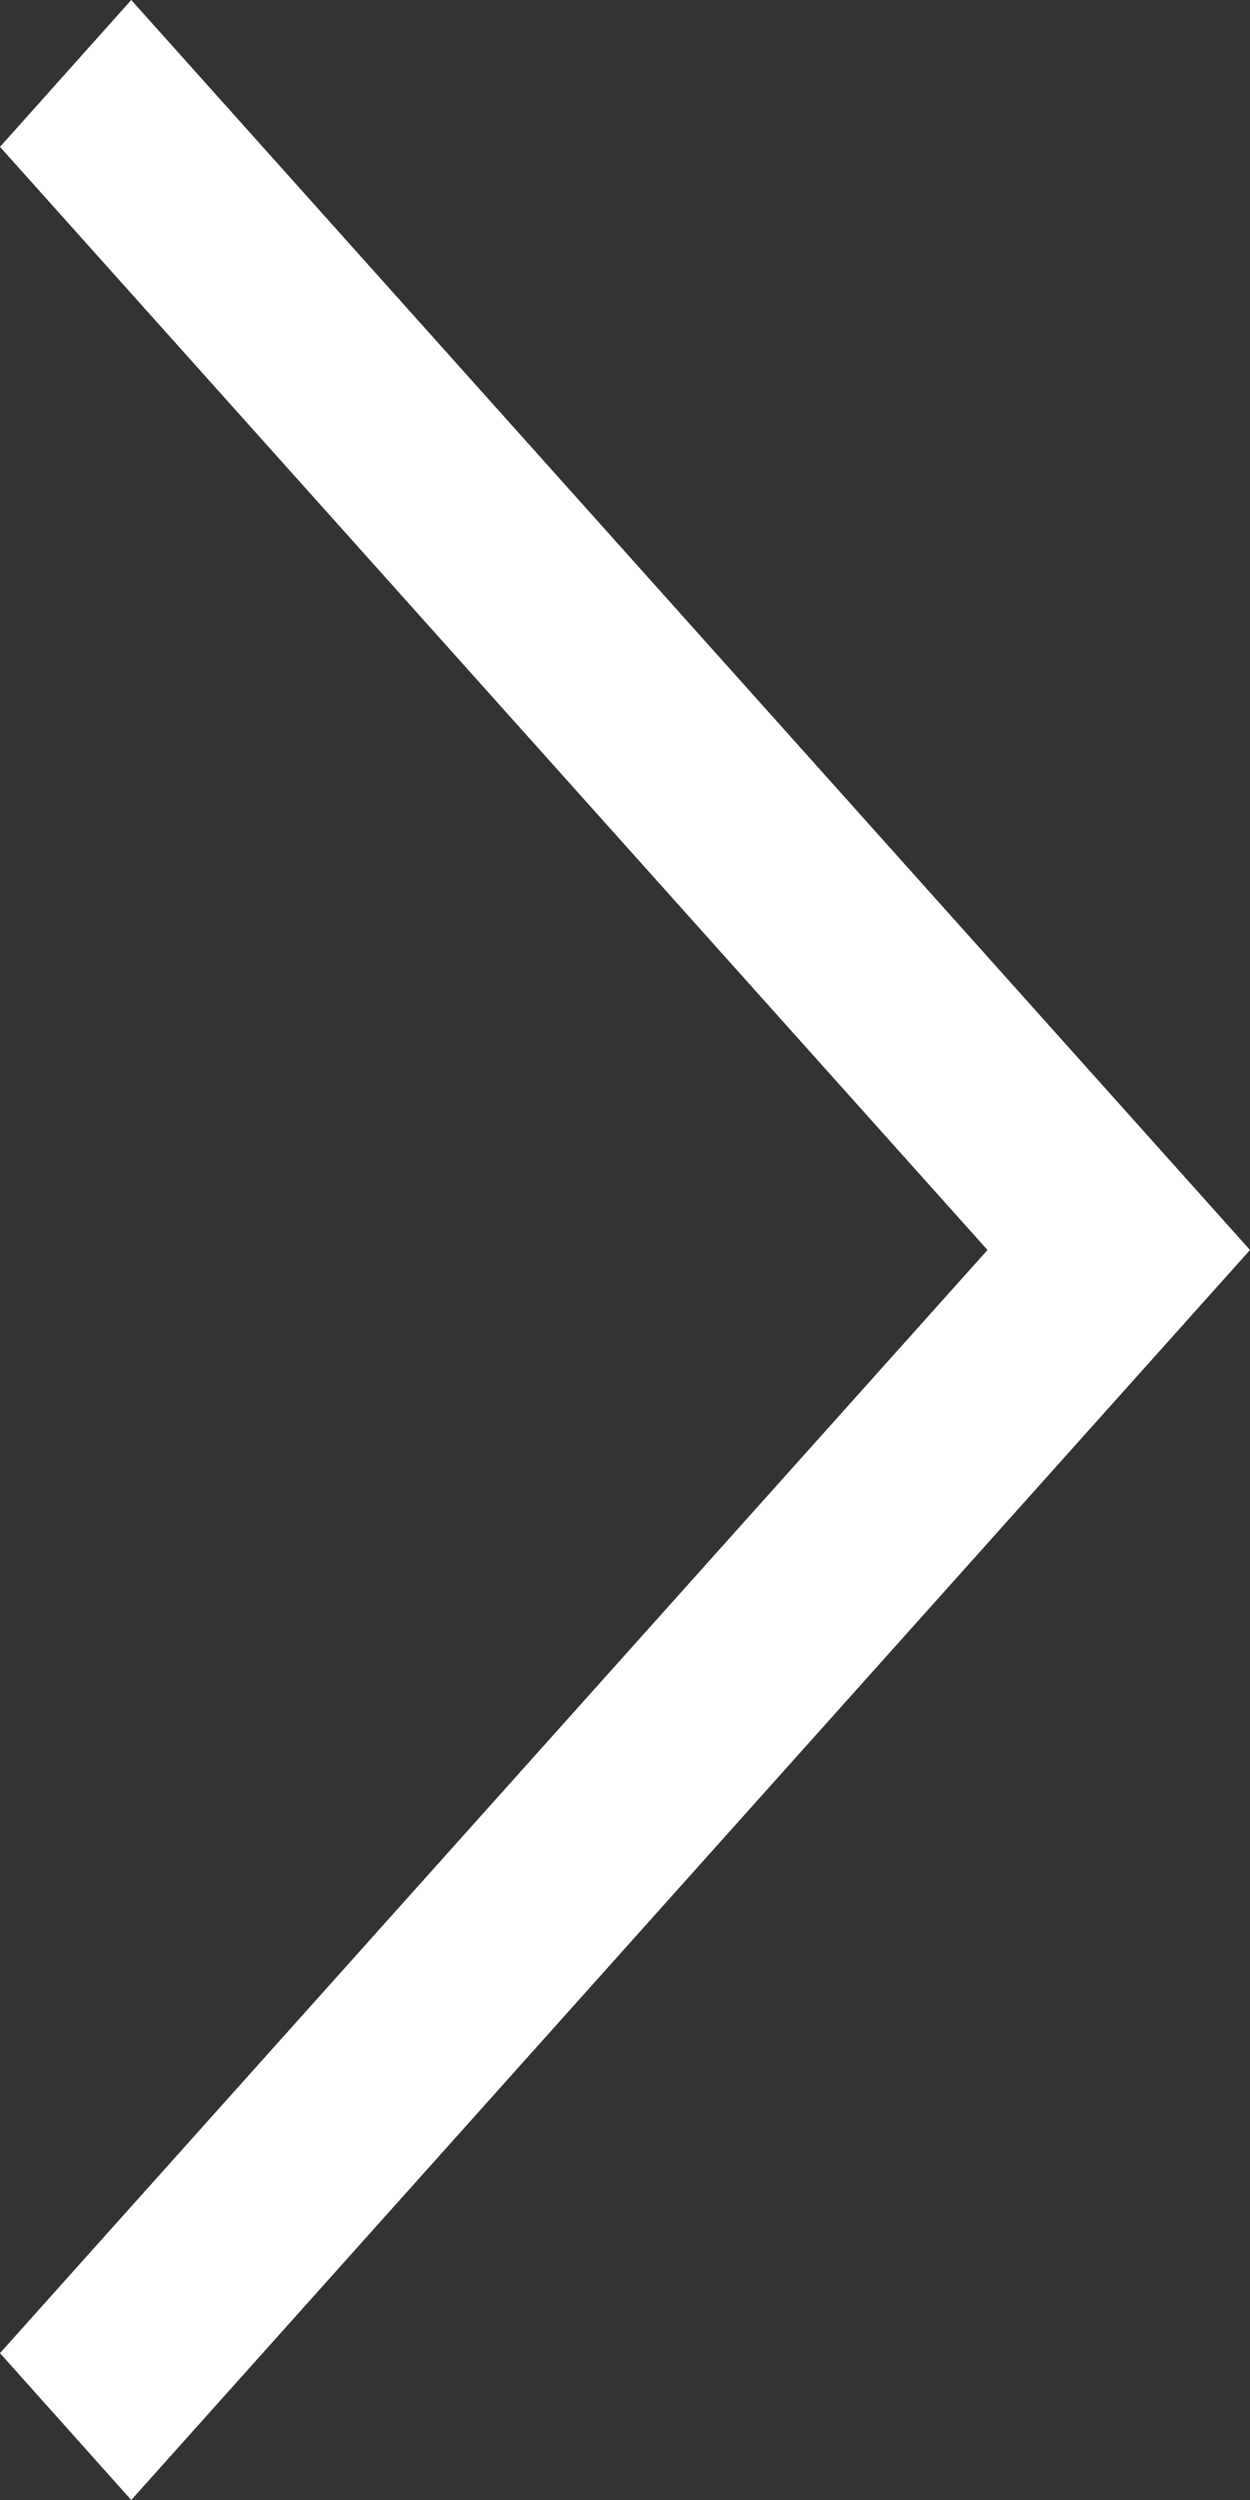<?xml version="1.0" encoding="utf-8"?>
<!-- Generator: Adobe Illustrator 23.0.1, SVG Export Plug-In . SVG Version: 6.00 Build 0)  -->
<svg version="1.1" id="レイヤー_1" xmlns="http://www.w3.org/2000/svg" xmlns:xlink="http://www.w3.org/1999/xlink" x="0px"
	 y="0px" viewBox="0 0 8 16" style="enable-background:new 0 0 8 16;" xml:space="preserve">
<rect x="0" y="0" width="8" height="16" fill="#333333" stroke="none"/>
<style type="text/css">
	.st0{fill:#FFFFFF;}
</style>
<polygon class="st0" points="0.84,16 0,15.06 6.32,8 0,0.94 0.84,0 8,8 "/>
</svg>
